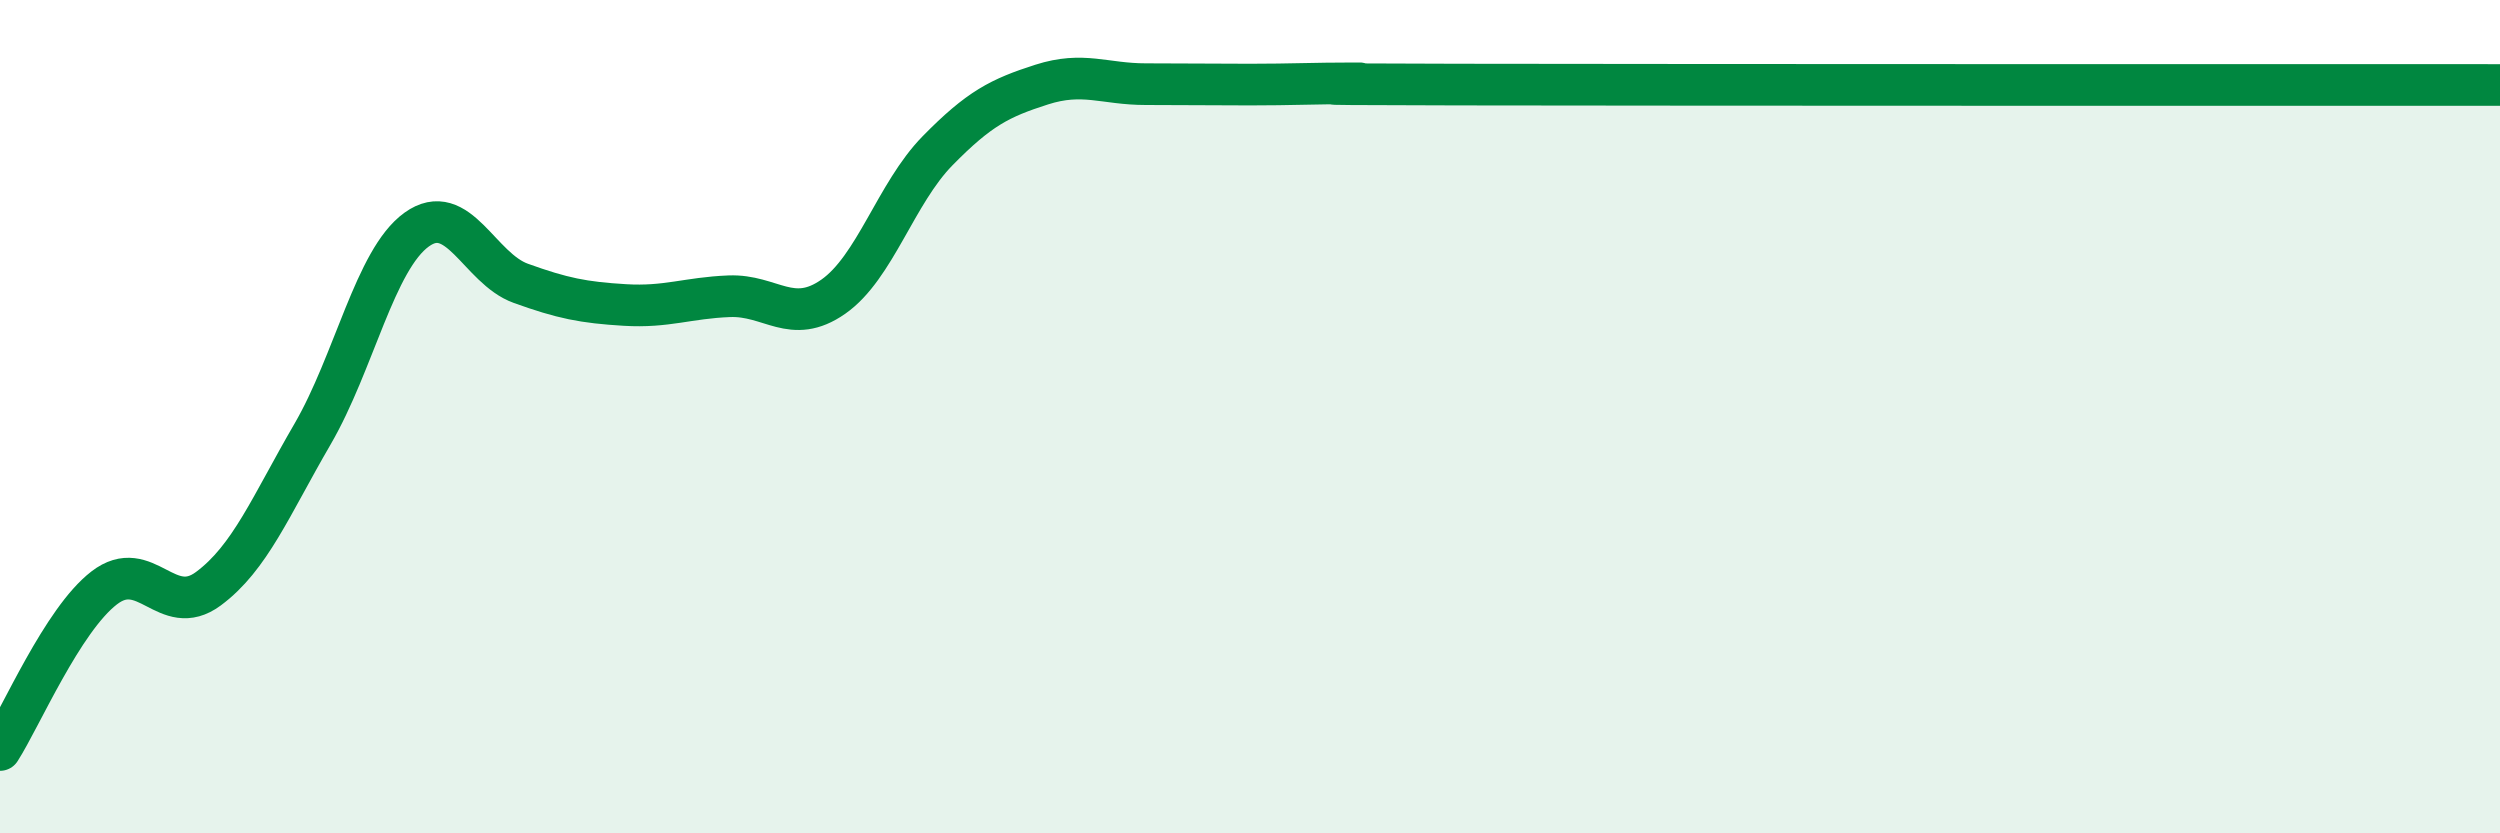 
    <svg width="60" height="20" viewBox="0 0 60 20" xmlns="http://www.w3.org/2000/svg">
      <path
        d="M 0,18 C 0.5,17.22 1.5,14.88 2.5,14.11 C 3.5,13.34 4,14.87 5,14.13 C 6,13.39 6.5,12.14 7.5,10.42 C 8.5,8.7 9,6.23 10,5.51 C 11,4.79 11.5,6.44 12.5,6.8 C 13.5,7.16 14,7.26 15,7.32 C 16,7.38 16.5,7.15 17.5,7.11 C 18.5,7.07 19,7.82 20,7.12 C 21,6.42 21.5,4.64 22.5,3.62 C 23.5,2.6 24,2.35 25,2.03 C 26,1.71 26.5,2.02 27.5,2.02 C 28.5,2.02 29,2.03 30,2.03 C 31,2.03 31.5,2 32.5,2 C 33.5,2 29.5,2.02 35,2.03 C 40.5,2.04 55,2.04 60,2.04L60 20L0 20Z"
        fill="#008740"
        opacity="0.1"
        stroke-linecap="round"
        stroke-linejoin="round"
      />
      <path
        d="M 0,18 C 0.5,17.22 1.5,14.88 2.5,14.11 C 3.5,13.34 4,14.87 5,14.13 C 6,13.39 6.5,12.14 7.5,10.42 C 8.5,8.7 9,6.23 10,5.51 C 11,4.79 11.5,6.44 12.5,6.8 C 13.5,7.16 14,7.26 15,7.32 C 16,7.38 16.5,7.15 17.5,7.11 C 18.5,7.07 19,7.82 20,7.12 C 21,6.42 21.5,4.64 22.5,3.62 C 23.5,2.6 24,2.35 25,2.03 C 26,1.71 26.5,2.02 27.5,2.02 C 28.5,2.02 29,2.03 30,2.03 C 31,2.03 31.5,2 32.5,2 C 33.5,2 29.5,2.02 35,2.03 C 40.5,2.04 55,2.04 60,2.04"
        stroke="#008740"
        stroke-width="1"
        fill="none"
        stroke-linecap="round"
        stroke-linejoin="round"
      />
    </svg>
  